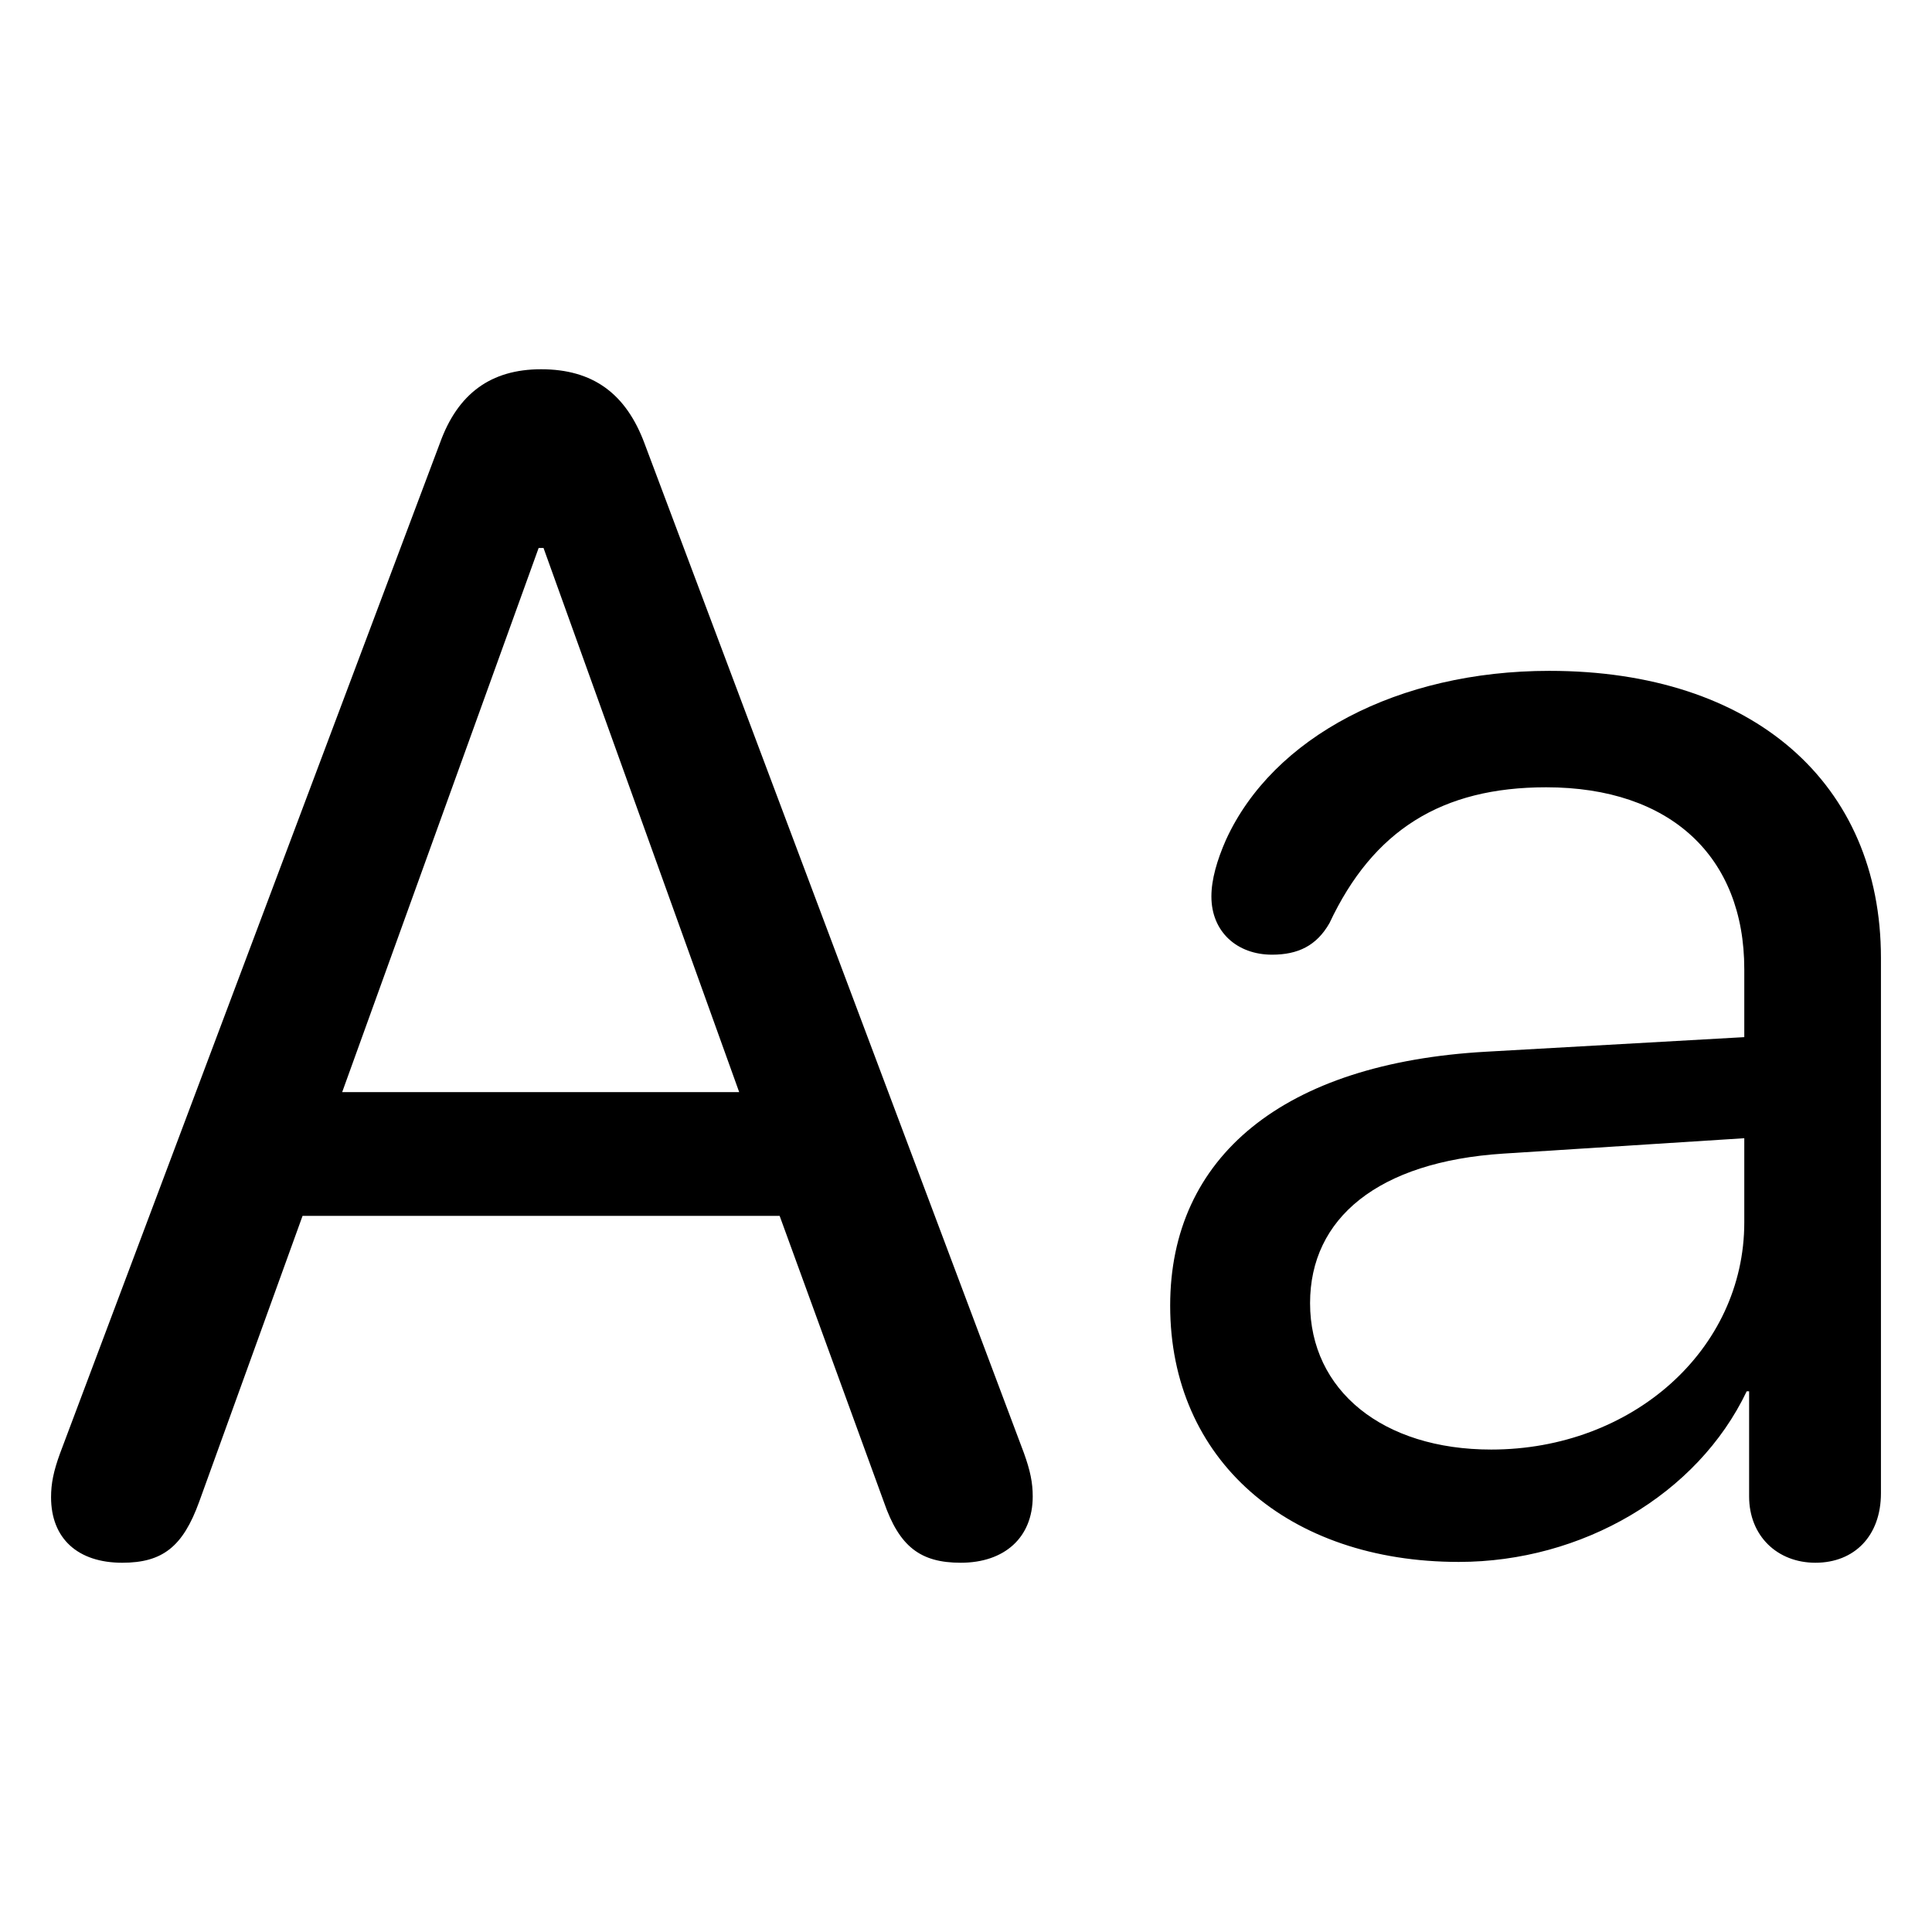 <?xml version="1.0" encoding="utf-8"?>
<svg fill="#000000" width="800px" height="800px" viewBox="0 0 56 56" xmlns="http://www.w3.org/2000/svg"><path d="M 3.543 45.297 C 4.715 45.297 5.301 44.828 5.77 43.539 L 8.77 35.242 L 22.598 35.242 L 25.621 43.539 C 26.067 44.828 26.676 45.297 27.848 45.297 C 29.113 45.297 29.934 44.57 29.934 43.375 C 29.934 42.977 29.863 42.625 29.676 42.109 L 18.684 12.859 C 18.145 11.406 17.184 10.703 15.684 10.703 C 14.23 10.703 13.27 11.406 12.754 12.836 L 1.738 42.133 C 1.551 42.648 1.48 43 1.48 43.398 C 1.48 44.594 2.254 45.297 3.543 45.297 Z M 9.918 31.656 L 15.613 15.883 L 15.754 15.883 L 21.426 31.656 Z M 42.285 45.273 C 45.848 45.273 49.199 43.328 50.629 40.328 L 50.699 40.328 L 50.699 43.375 C 50.699 44.523 51.52 45.297 52.621 45.297 C 53.746 45.297 54.52 44.523 54.52 43.281 L 54.52 27.766 C 54.52 22.703 50.816 19.445 44.91 19.445 C 40.527 19.445 36.895 21.367 35.535 24.344 C 35.277 24.93 35.113 25.492 35.113 25.984 C 35.113 27.016 35.863 27.672 36.871 27.672 C 37.621 27.672 38.16 27.414 38.535 26.758 C 39.801 24.062 41.793 22.82 44.816 22.82 C 48.426 22.82 50.559 24.836 50.559 28.094 L 50.559 30.062 L 43.082 30.484 C 37.199 30.812 33.918 33.531 33.918 37.844 C 33.918 42.32 37.34 45.273 42.285 45.273 Z M 43.223 42.016 C 40.082 42.016 37.973 40.305 37.973 37.773 C 37.973 35.312 39.941 33.672 43.574 33.438 L 50.559 32.992 L 50.559 35.43 C 50.559 39.133 47.301 42.016 43.223 42.016 Z"/></svg>